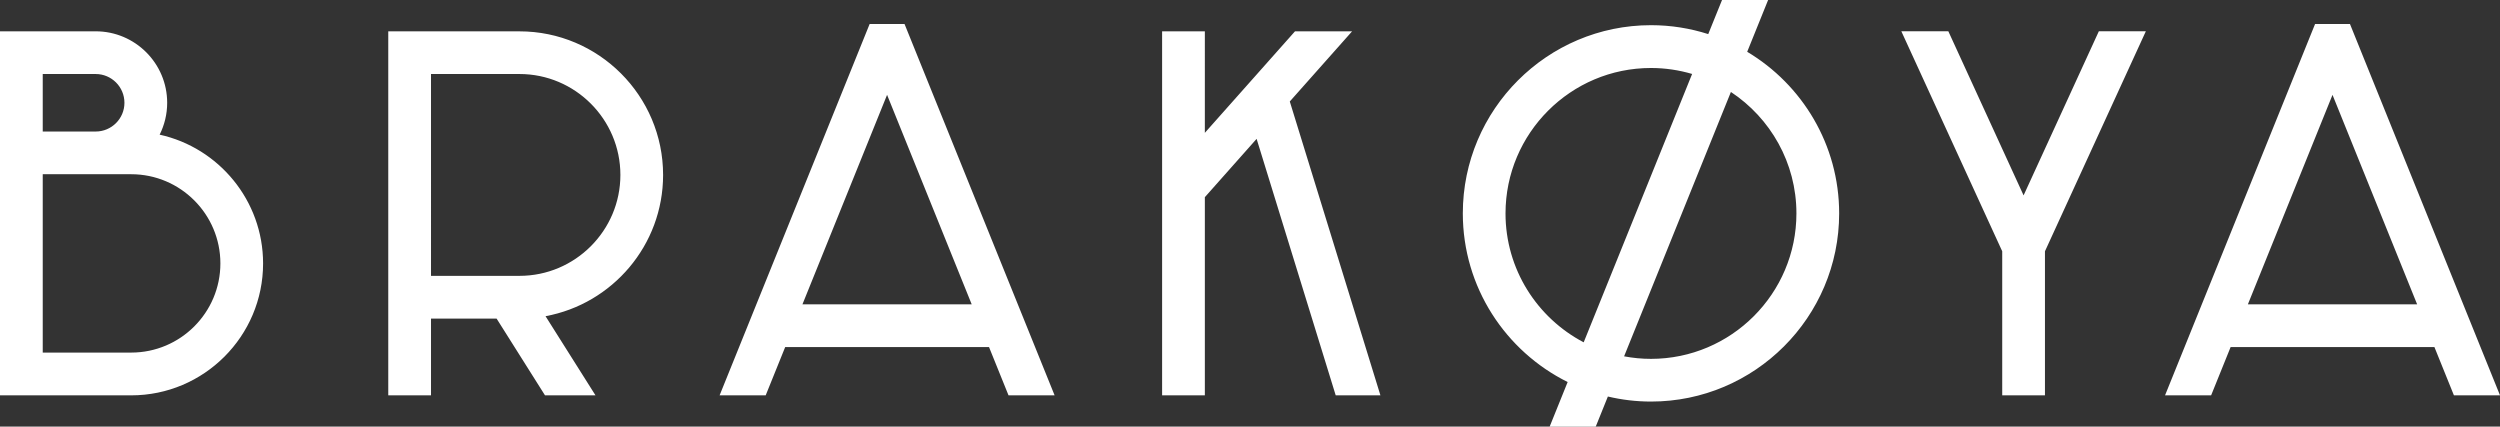 <?xml version="1.0" encoding="UTF-8"?> <svg xmlns="http://www.w3.org/2000/svg" id="Layer_2" data-name="Layer 2" viewBox="0 0 708.99 120.99"><rect x="0" y="0" width="708.99" height="120.99" fill="#333333" stroke="none"/><defs><style> .cls-1 { fill: #fff; } </style></defs><g id="Layer_1-2" data-name="Layer 1-2"><path class="cls-1" d="m45.28,38.18c1.36-2.72,2.13-5.79,2.13-9.03,0-11.18-9.09-20.27-20.27-20.27H0v103.24h37.21c20.62,0,37.4-16.78,37.4-37.4,0-17.86-12.58-32.83-29.33-36.53M12.12,20.99h15.01c4.5,0,8.16,3.66,8.16,8.16s-3.66,8.15-8.16,8.15h-15.01s0-16.31,0-16.31Zm25.09,79H12.12v-50.58h25.09c13.95,0,25.29,11.34,25.29,25.29s-11.34,25.29-25.29,25.29M666.44,6.8h-9.89l-42.55,105.31h13.07l5.53-13.69h57.79l5.53,13.69h13.07l-42.55-105.31h0Zm-28.95,79.51l24-59.41,24,59.41h-48.01.01ZM383.46,8.88h-16.2l-25.57,28.79V8.88h-12.12v103.24h12.12v-56.2l14.68-16.54,22.43,72.73h12.68l-25.7-83.33,17.68-19.91h0Zm112.05,5.78l5.92-14.66h-13.07l-3.91,9.67c-5.12-1.64-10.57-2.53-16.23-2.53-29.43,0-53.37,23.94-53.37,53.37,0,20.94,12.13,39.1,29.73,47.83l-5.11,12.66h13.07l3.45-8.55c3.93.93,8.02,1.43,12.23,1.43,29.42,0,53.36-23.94,53.36-53.36,0-19.46-10.48-36.52-26.09-45.84m-46.36,82.4c-13.16-6.9-22.17-20.69-22.17-36.55,0-22.75,18.5-41.25,41.25-41.25,4.05,0,7.97.6,11.67,1.69l-30.75,76.11Zm19.08,4.69c-2.6,0-5.15-.25-7.62-.72l30.29-74.97c11.18,7.39,18.58,20.06,18.58,34.44,0,22.74-18.5,41.25-41.25,41.25M246.63,6.8l-42.55,105.31h13.07l5.53-13.69h57.8l5.53,13.69h13.07L256.52,6.8h-9.89,0Zm-19.06,79.51l24-59.41,24,59.41h-48.01,0ZM147.31,8.88h-37.2v103.24h12.12v-21.77h18.6l13.73,21.77h14.32l-14.17-22.45c18.94-3.49,33.34-20.11,33.34-40.05,0-22.46-18.27-40.73-40.73-40.73m0,69.35h-25.09V20.99h25.09c15.78,0,28.62,12.84,28.62,28.62s-12.84,28.62-28.62,28.62m426.56-22.82l-21.34-46.54h-13.33l28.61,62.39v40.85h12.12v-40.85l28.61-62.39h-13.33l-21.34,46.54h0Z"></path></g></svg> 